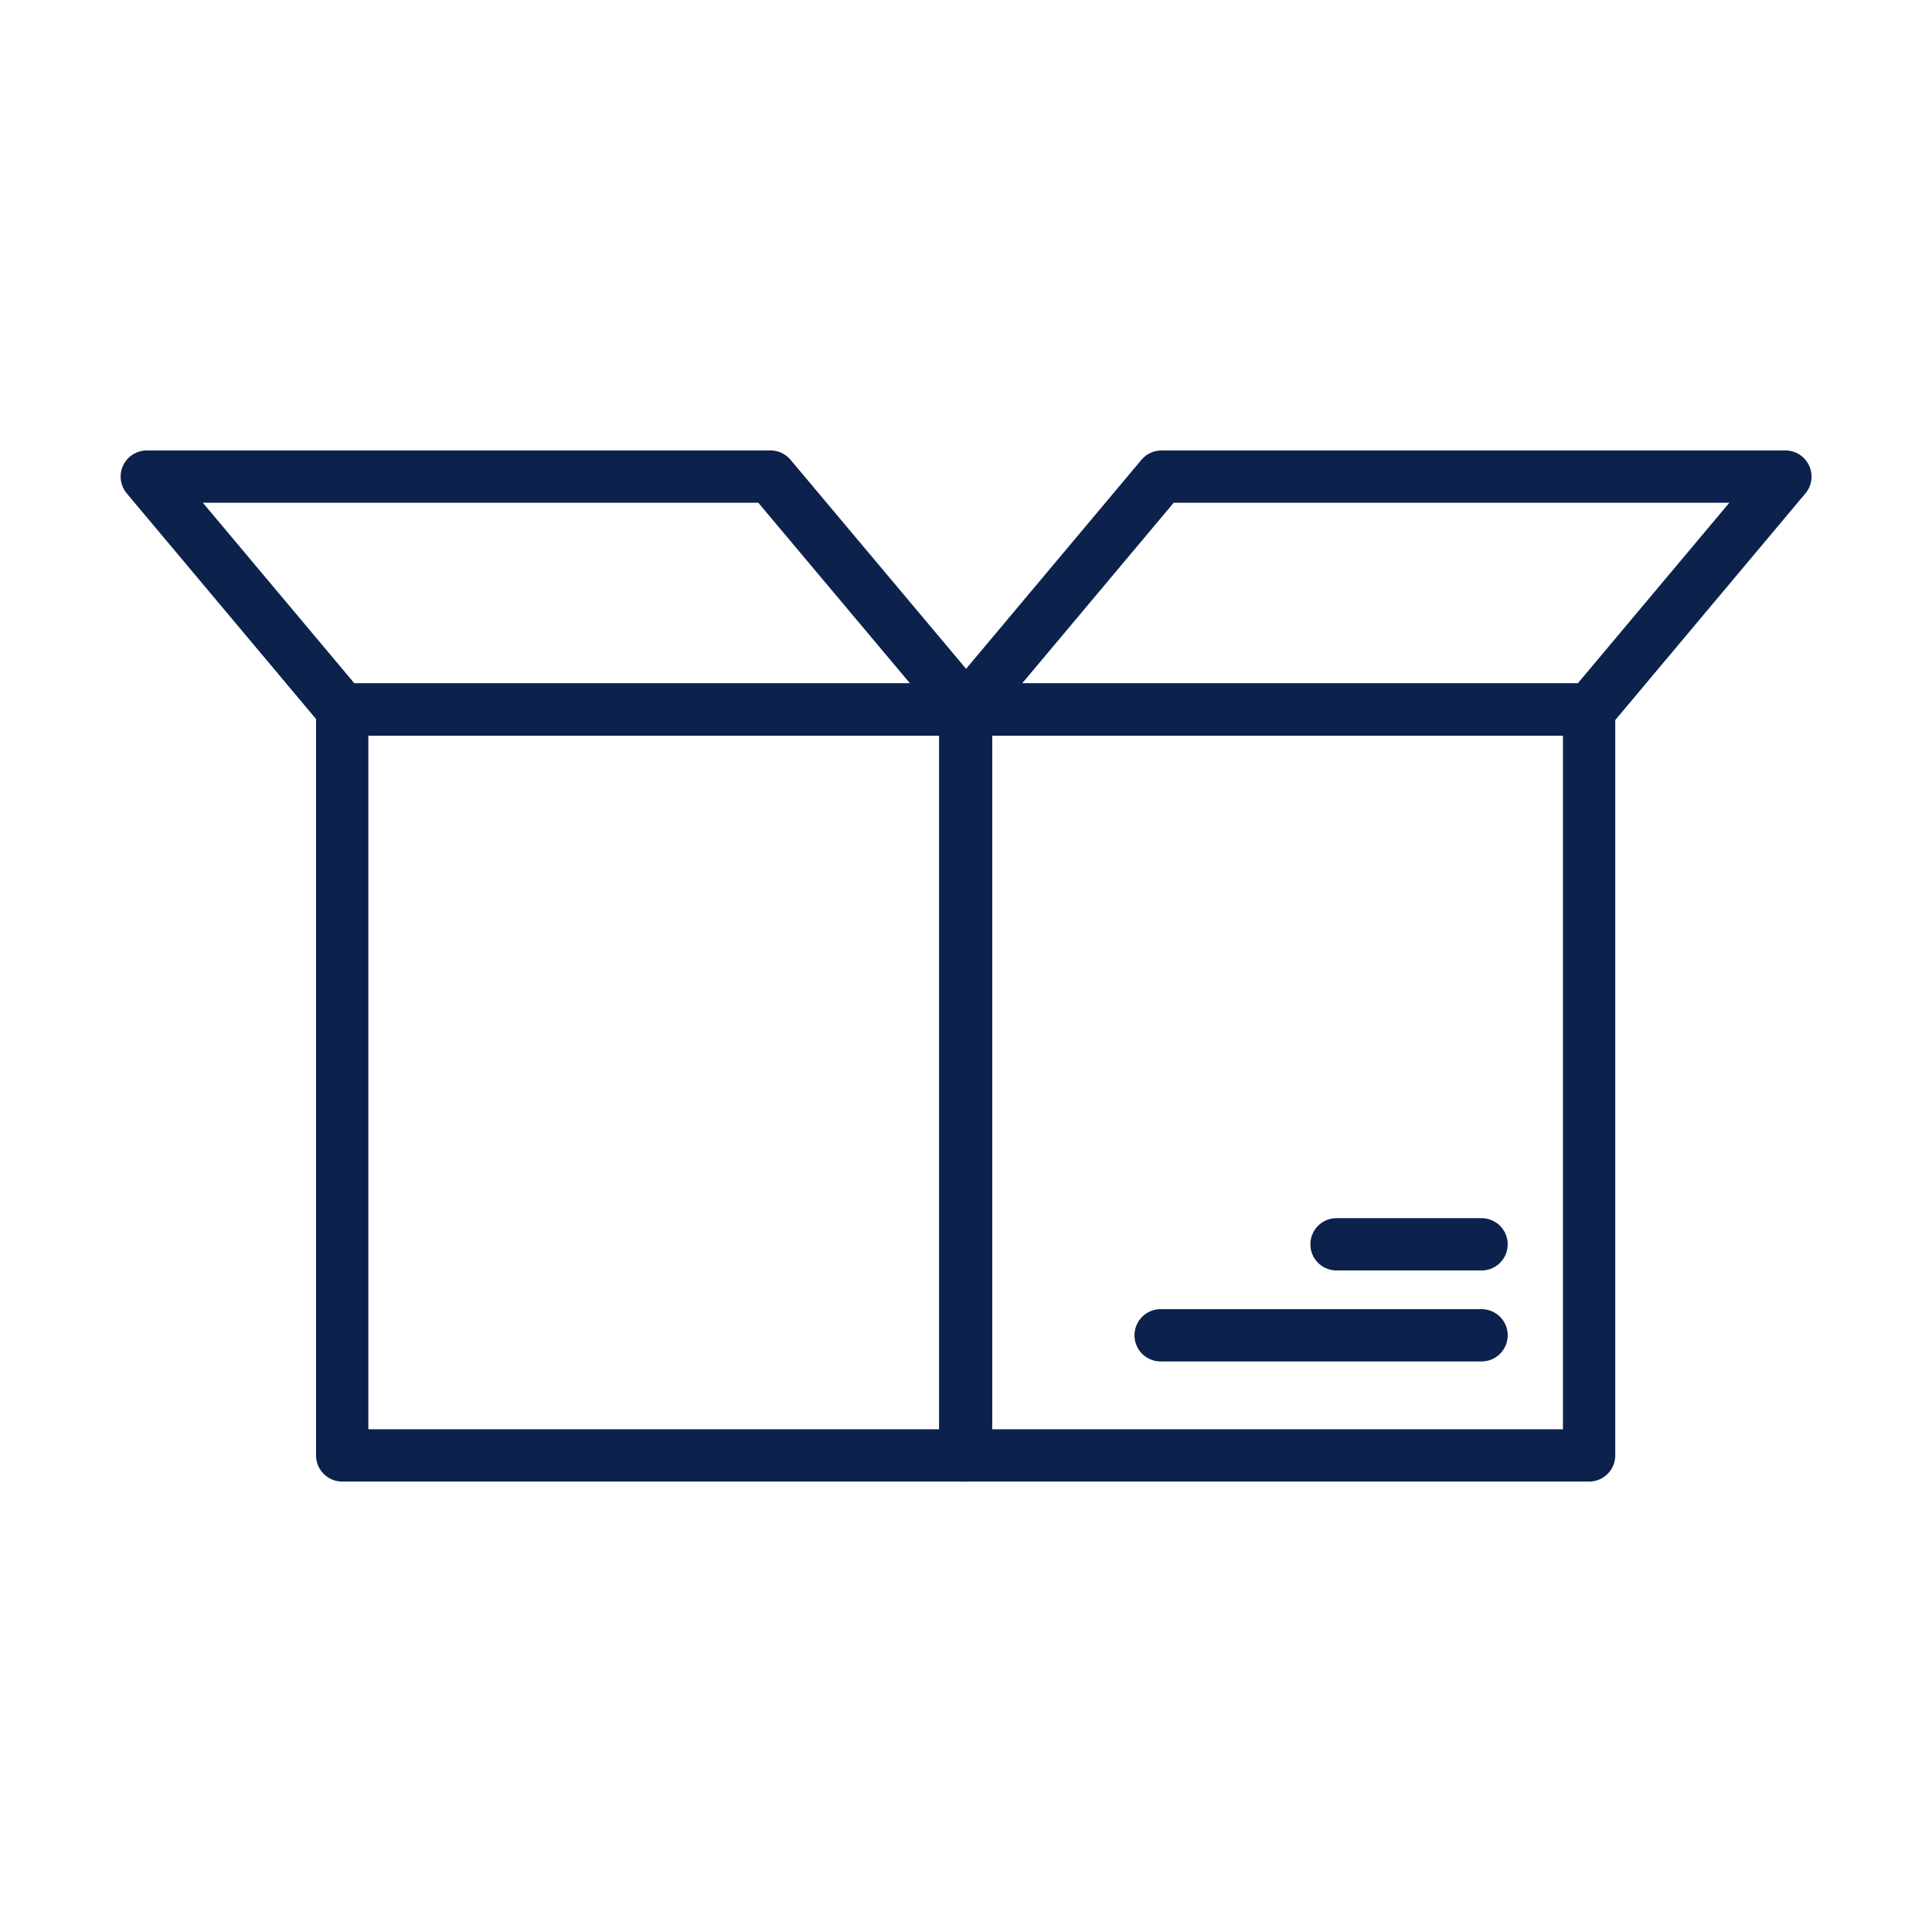 <?xml version="1.0" encoding="UTF-8"?><svg id="Icon_Set" xmlns="http://www.w3.org/2000/svg" viewBox="0 0 110.83 110.83"><defs><style>.cls-1{fill:none;stroke:#0c214c;stroke-linecap:round;stroke-linejoin:round;stroke-width:3px;}</style></defs><rect class="cls-1" x="19.63" y="40.7" width="35.79" height="42.79"/><polygon class="cls-1" points="44.2 27.34 8.42 27.34 19.63 40.7 55.42 40.7 44.2 27.34"/><polygon class="cls-1" points="66.63 27.34 102.42 27.34 91.21 40.7 55.42 40.7 66.63 27.34"/><rect class="cls-1" x="55.37" y="40.7" width="35.79" height="42.79"/><line class="cls-1" x1="76.67" y1="71.38" x2="84.99" y2="71.38"/><line class="cls-1" x1="66.58" y1="76.6" x2="84.99" y2="76.6"/></svg>